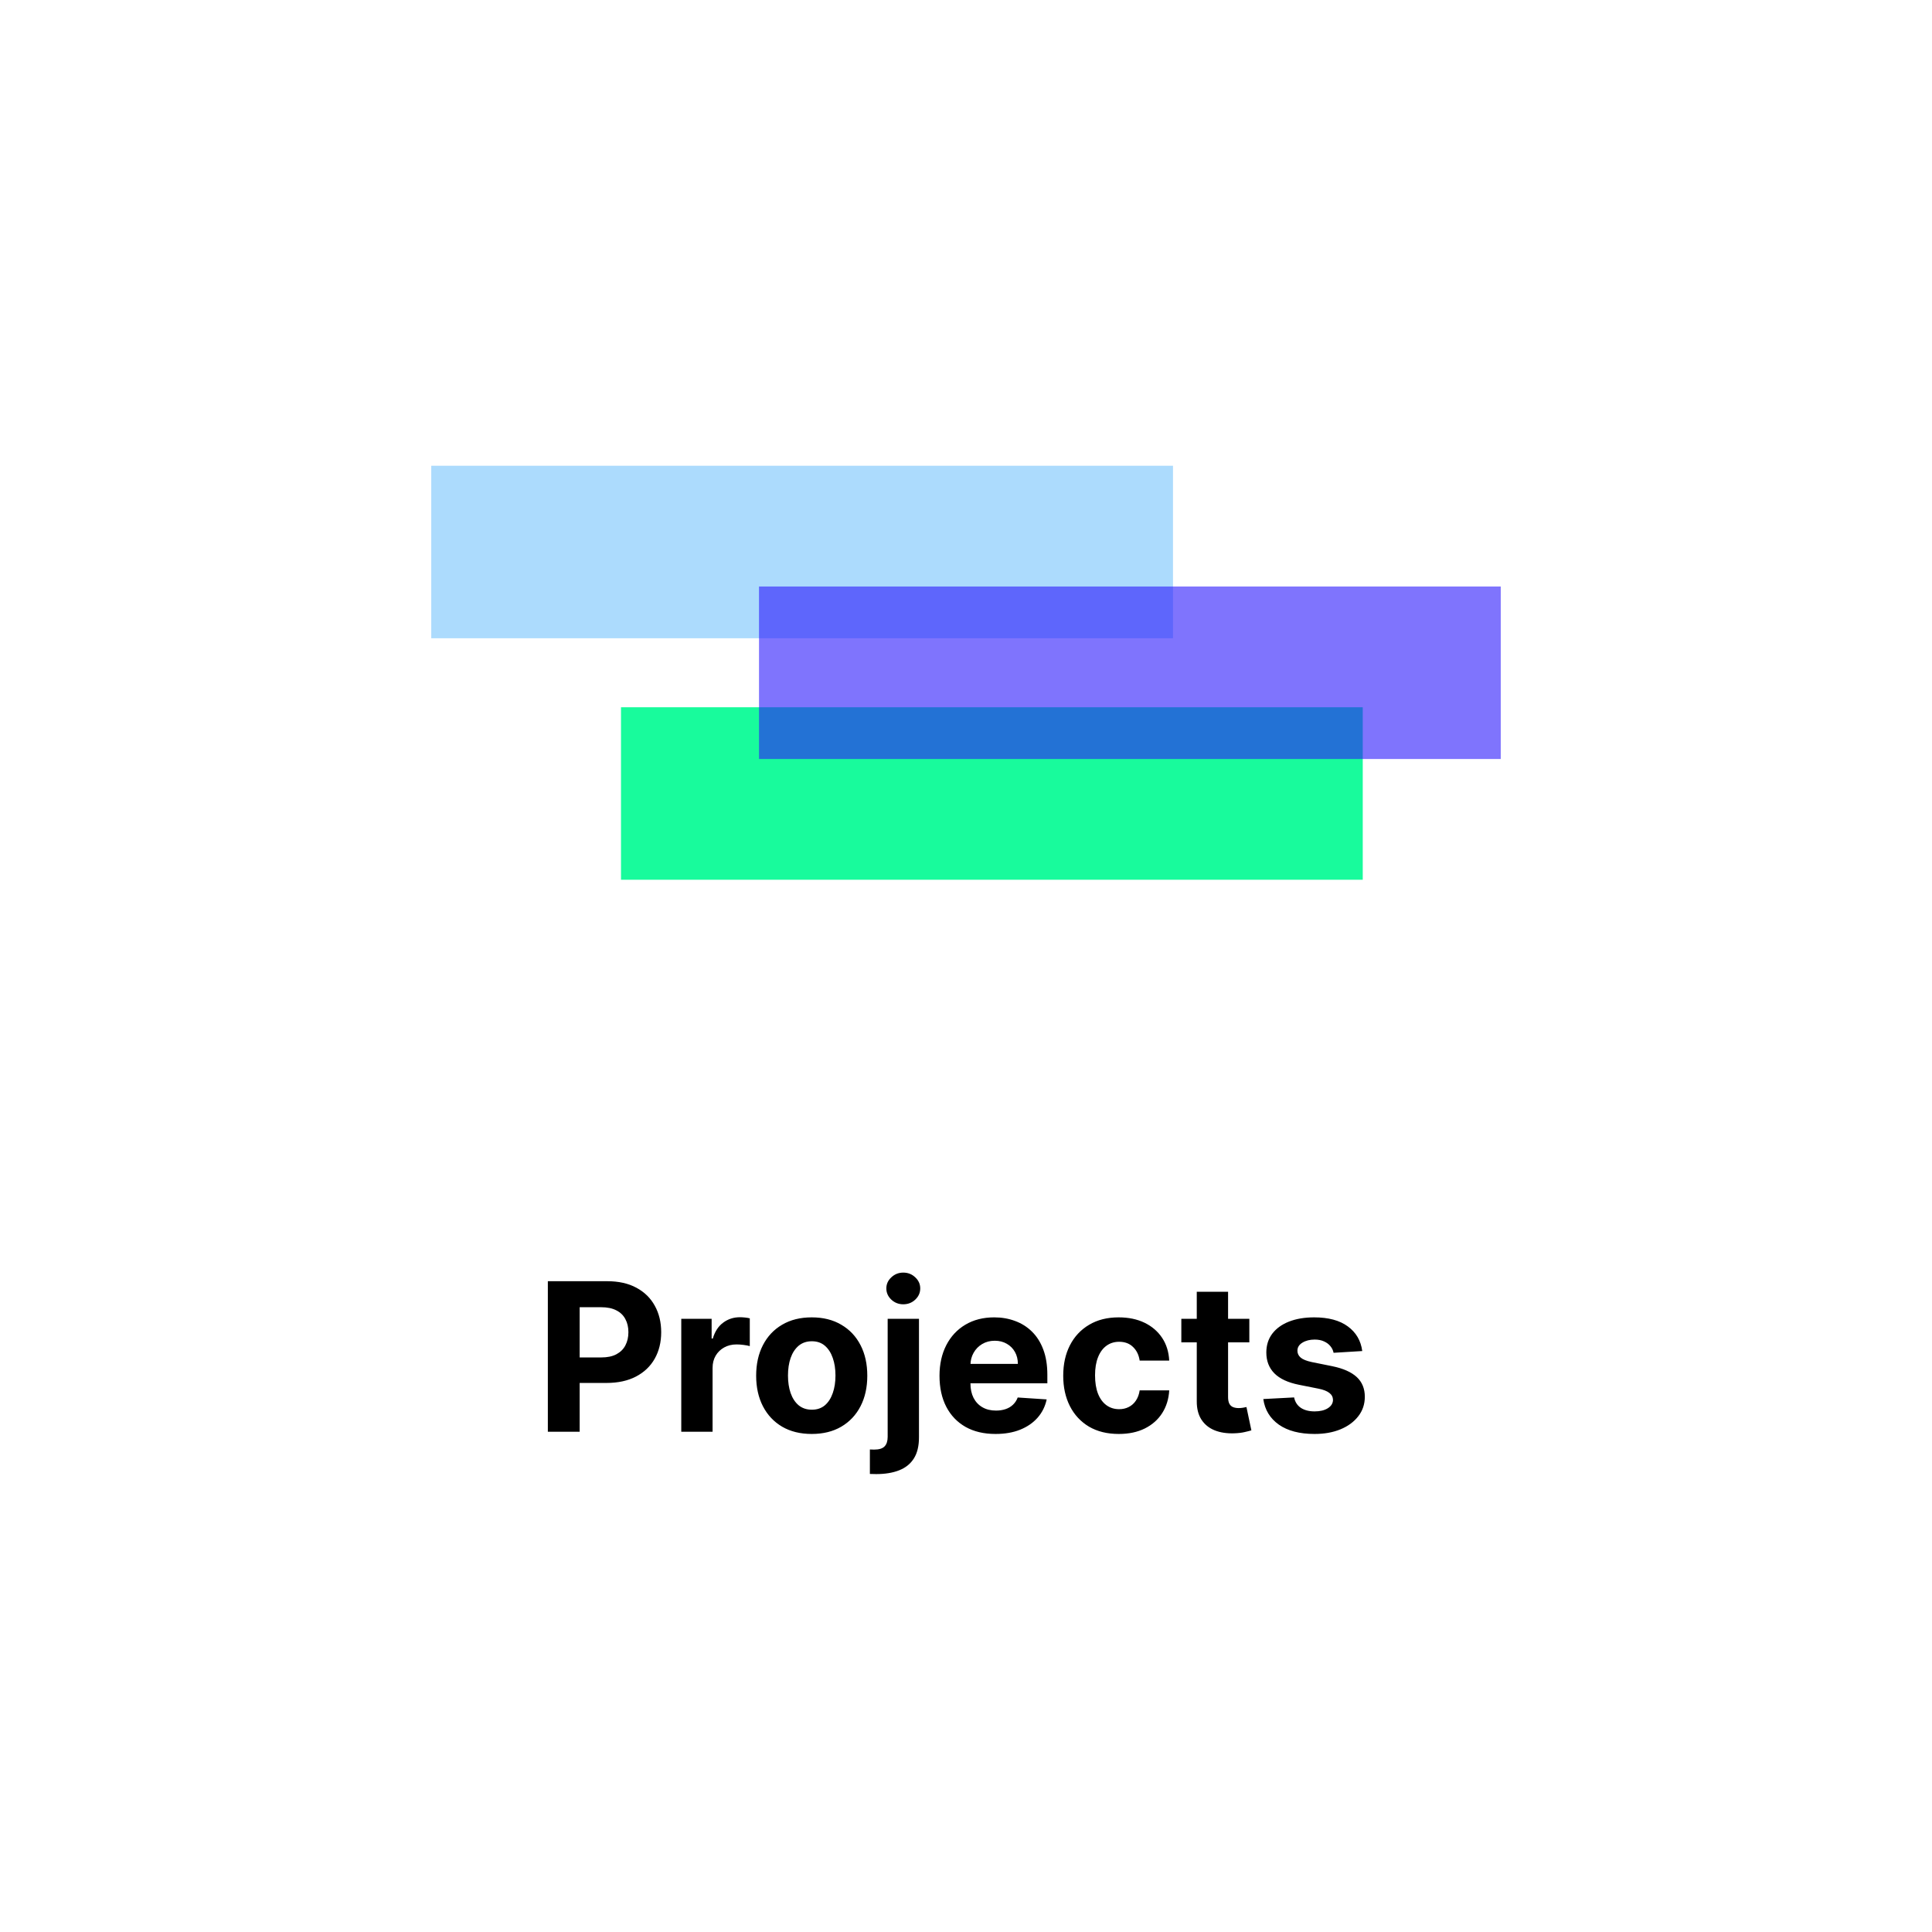 <svg width="112" height="112" viewBox="0 0 112 112" fill="none" xmlns="http://www.w3.org/2000/svg">
<g filter="url(#filter0_d_97_292)">
<rect x="6" y="2" width="100" height="100" rx="6" fill="white"/>
</g>
<rect x="25" y="27" width="43" height="10" fill="#ACDBFD"/>
<rect x="36" y="41" width="43" height="10" fill="#18FB9C"/>
<rect x="44" y="34" width="43" height="10" fill="#2A18FB" fill-opacity="0.6"/>
<path d="M31.759 83V74.273H35.202C35.864 74.273 36.428 74.399 36.894 74.652C37.359 74.902 37.715 75.25 37.959 75.696C38.206 76.139 38.33 76.651 38.33 77.23C38.33 77.81 38.205 78.321 37.955 78.764C37.705 79.207 37.342 79.553 36.868 79.8C36.396 80.047 35.825 80.171 35.155 80.171H32.96V78.692H34.856C35.212 78.692 35.504 78.631 35.734 78.508C35.967 78.383 36.141 78.212 36.254 77.993C36.371 77.771 36.429 77.517 36.429 77.23C36.429 76.94 36.371 76.688 36.254 76.472C36.141 76.253 35.967 76.084 35.734 75.965C35.501 75.842 35.206 75.781 34.848 75.781H33.604V83H31.759ZM39.494 83V76.454H41.254V77.597H41.322C41.441 77.19 41.642 76.883 41.923 76.676C42.204 76.466 42.528 76.361 42.895 76.361C42.985 76.361 43.084 76.367 43.189 76.378C43.294 76.389 43.386 76.405 43.466 76.425V78.035C43.38 78.01 43.262 77.987 43.112 77.967C42.961 77.947 42.824 77.938 42.699 77.938C42.431 77.938 42.193 77.996 41.983 78.112C41.775 78.226 41.61 78.385 41.488 78.59C41.369 78.794 41.309 79.03 41.309 79.297V83H39.494ZM47.057 83.128C46.395 83.128 45.822 82.987 45.34 82.706C44.859 82.422 44.489 82.027 44.227 81.521C43.966 81.013 43.835 80.423 43.835 79.753C43.835 79.077 43.966 78.486 44.227 77.98C44.489 77.472 44.859 77.077 45.34 76.796C45.822 76.511 46.395 76.369 47.057 76.369C47.719 76.369 48.29 76.511 48.77 76.796C49.253 77.077 49.625 77.472 49.886 77.98C50.148 78.486 50.278 79.077 50.278 79.753C50.278 80.423 50.148 81.013 49.886 81.521C49.625 82.027 49.253 82.422 48.77 82.706C48.29 82.987 47.719 83.128 47.057 83.128ZM47.065 81.722C47.367 81.722 47.618 81.636 47.82 81.466C48.021 81.293 48.173 81.057 48.276 80.758C48.381 80.46 48.433 80.121 48.433 79.74C48.433 79.359 48.381 79.02 48.276 78.722C48.173 78.423 48.021 78.188 47.82 78.014C47.618 77.841 47.367 77.754 47.065 77.754C46.761 77.754 46.506 77.841 46.298 78.014C46.094 78.188 45.939 78.423 45.834 78.722C45.731 79.02 45.68 79.359 45.68 79.74C45.68 80.121 45.731 80.46 45.834 80.758C45.939 81.057 46.094 81.293 46.298 81.466C46.506 81.636 46.761 81.722 47.065 81.722ZM51.459 76.454H53.274V83.324C53.274 83.829 53.175 84.239 52.976 84.551C52.777 84.864 52.492 85.092 52.119 85.237C51.75 85.382 51.308 85.454 50.794 85.454C50.731 85.454 50.672 85.453 50.615 85.45C50.555 85.45 50.493 85.449 50.428 85.446V84.027C50.476 84.03 50.519 84.031 50.555 84.031C50.59 84.034 50.626 84.035 50.666 84.035C50.959 84.035 51.163 83.973 51.28 83.848C51.399 83.726 51.459 83.541 51.459 83.294V76.454ZM52.362 75.611C52.095 75.611 51.865 75.521 51.672 75.342C51.479 75.16 51.382 74.943 51.382 74.69C51.382 74.44 51.479 74.226 51.672 74.047C51.865 73.865 52.095 73.774 52.362 73.774C52.635 73.774 52.867 73.865 53.057 74.047C53.25 74.226 53.347 74.44 53.347 74.69C53.347 74.943 53.25 75.16 53.057 75.342C52.867 75.521 52.635 75.611 52.362 75.611ZM57.711 83.128C57.038 83.128 56.459 82.992 55.973 82.719C55.49 82.443 55.117 82.054 54.856 81.551C54.595 81.046 54.464 80.447 54.464 79.757C54.464 79.084 54.595 78.493 54.856 77.984C55.117 77.476 55.485 77.079 55.96 76.796C56.437 76.511 56.997 76.369 57.639 76.369C58.071 76.369 58.473 76.439 58.845 76.578C59.22 76.715 59.547 76.921 59.825 77.196C60.106 77.472 60.325 77.818 60.481 78.236C60.637 78.651 60.716 79.136 60.716 79.693V80.192H55.189V79.067H59.007C59.007 78.805 58.95 78.574 58.836 78.372C58.723 78.171 58.565 78.013 58.363 77.899C58.164 77.783 57.933 77.724 57.669 77.724C57.393 77.724 57.149 77.788 56.936 77.916C56.725 78.041 56.561 78.21 56.441 78.423C56.322 78.633 56.261 78.868 56.258 79.126V80.196C56.258 80.52 56.318 80.8 56.437 81.035C56.559 81.271 56.731 81.453 56.953 81.581C57.174 81.709 57.437 81.773 57.741 81.773C57.943 81.773 58.127 81.744 58.295 81.688C58.463 81.631 58.606 81.546 58.725 81.432C58.845 81.318 58.936 81.179 58.998 81.014L60.677 81.125C60.592 81.528 60.417 81.881 60.153 82.182C59.892 82.48 59.554 82.713 59.139 82.881C58.727 83.046 58.251 83.128 57.711 83.128ZM64.858 83.128C64.187 83.128 63.61 82.986 63.127 82.702C62.647 82.415 62.278 82.017 62.02 81.508C61.764 81 61.636 80.415 61.636 79.753C61.636 79.082 61.765 78.494 62.024 77.989C62.285 77.48 62.656 77.084 63.136 76.8C63.616 76.513 64.187 76.369 64.849 76.369C65.42 76.369 65.92 76.473 66.349 76.68C66.778 76.888 67.118 77.179 67.368 77.554C67.618 77.929 67.755 78.369 67.781 78.875H66.068C66.019 78.548 65.892 78.285 65.684 78.087C65.48 77.885 65.211 77.784 64.879 77.784C64.598 77.784 64.352 77.861 64.142 78.014C63.934 78.165 63.772 78.385 63.656 78.675C63.539 78.965 63.481 79.315 63.481 79.727C63.481 80.145 63.538 80.5 63.652 80.793C63.768 81.085 63.931 81.308 64.142 81.462C64.352 81.615 64.598 81.692 64.879 81.692C65.086 81.692 65.272 81.649 65.437 81.564C65.605 81.479 65.743 81.355 65.85 81.193C65.961 81.028 66.034 80.831 66.068 80.601H67.781C67.752 81.101 67.616 81.541 67.372 81.922C67.13 82.3 66.796 82.595 66.37 82.808C65.944 83.021 65.44 83.128 64.858 83.128ZM72.425 76.454V77.818H68.483V76.454H72.425ZM69.378 74.886H71.193V80.989C71.193 81.156 71.219 81.287 71.27 81.381C71.321 81.472 71.392 81.535 71.483 81.572C71.577 81.609 71.685 81.628 71.807 81.628C71.892 81.628 71.977 81.621 72.062 81.606C72.148 81.59 72.213 81.577 72.258 81.568L72.544 82.919C72.453 82.947 72.325 82.98 72.16 83.017C71.996 83.057 71.796 83.081 71.56 83.09C71.122 83.106 70.739 83.048 70.409 82.915C70.082 82.781 69.828 82.574 69.646 82.293C69.465 82.011 69.375 81.656 69.378 81.227V74.886ZM78.971 78.321L77.309 78.423C77.281 78.281 77.22 78.153 77.126 78.04C77.032 77.923 76.909 77.831 76.755 77.763C76.605 77.692 76.424 77.656 76.214 77.656C75.933 77.656 75.696 77.716 75.502 77.835C75.309 77.952 75.213 78.108 75.213 78.304C75.213 78.46 75.275 78.592 75.4 78.7C75.525 78.808 75.74 78.895 76.044 78.96L77.228 79.199C77.865 79.329 78.339 79.54 78.652 79.829C78.964 80.119 79.12 80.5 79.12 80.972C79.12 81.401 78.994 81.777 78.741 82.101C78.491 82.425 78.147 82.678 77.71 82.859C77.275 83.038 76.774 83.128 76.206 83.128C75.339 83.128 74.649 82.947 74.135 82.587C73.623 82.223 73.323 81.729 73.235 81.104L75.021 81.01C75.075 81.274 75.206 81.476 75.413 81.615C75.62 81.751 75.886 81.82 76.21 81.82C76.528 81.82 76.784 81.758 76.977 81.636C77.173 81.511 77.272 81.351 77.275 81.155C77.272 80.99 77.203 80.855 77.066 80.75C76.93 80.642 76.72 80.56 76.436 80.503L75.302 80.277C74.663 80.149 74.187 79.928 73.875 79.612C73.565 79.297 73.41 78.895 73.41 78.406C73.41 77.986 73.524 77.624 73.751 77.32C73.981 77.016 74.304 76.781 74.718 76.617C75.136 76.452 75.625 76.369 76.184 76.369C77.011 76.369 77.662 76.544 78.136 76.894C78.613 77.243 78.892 77.719 78.971 78.321Z" fill="black"/>
<defs>
<filter id="filter0_d_97_292" x="0" y="0" width="112" height="112" filterUnits="userSpaceOnUse" color-interpolation-filters="sRGB">
<feFlood flood-opacity="0" result="BackgroundImageFix"/>
<feColorMatrix in="SourceAlpha" type="matrix" values="0 0 0 0 0 0 0 0 0 0 0 0 0 0 0 0 0 0 127 0" result="hardAlpha"/>
<feMorphology radius="2" operator="dilate" in="SourceAlpha" result="effect1_dropShadow_97_292"/>
<feOffset dy="4"/>
<feGaussianBlur stdDeviation="2"/>
<feComposite in2="hardAlpha" operator="out"/>
<feColorMatrix type="matrix" values="0 0 0 0 0.731 0 0 0 0 0.731 0 0 0 0 0.731 0 0 0 0.25 0"/>
<feBlend mode="normal" in2="BackgroundImageFix" result="effect1_dropShadow_97_292"/>
<feBlend mode="normal" in="SourceGraphic" in2="effect1_dropShadow_97_292" result="shape"/>
</filter>
</defs>
</svg>
